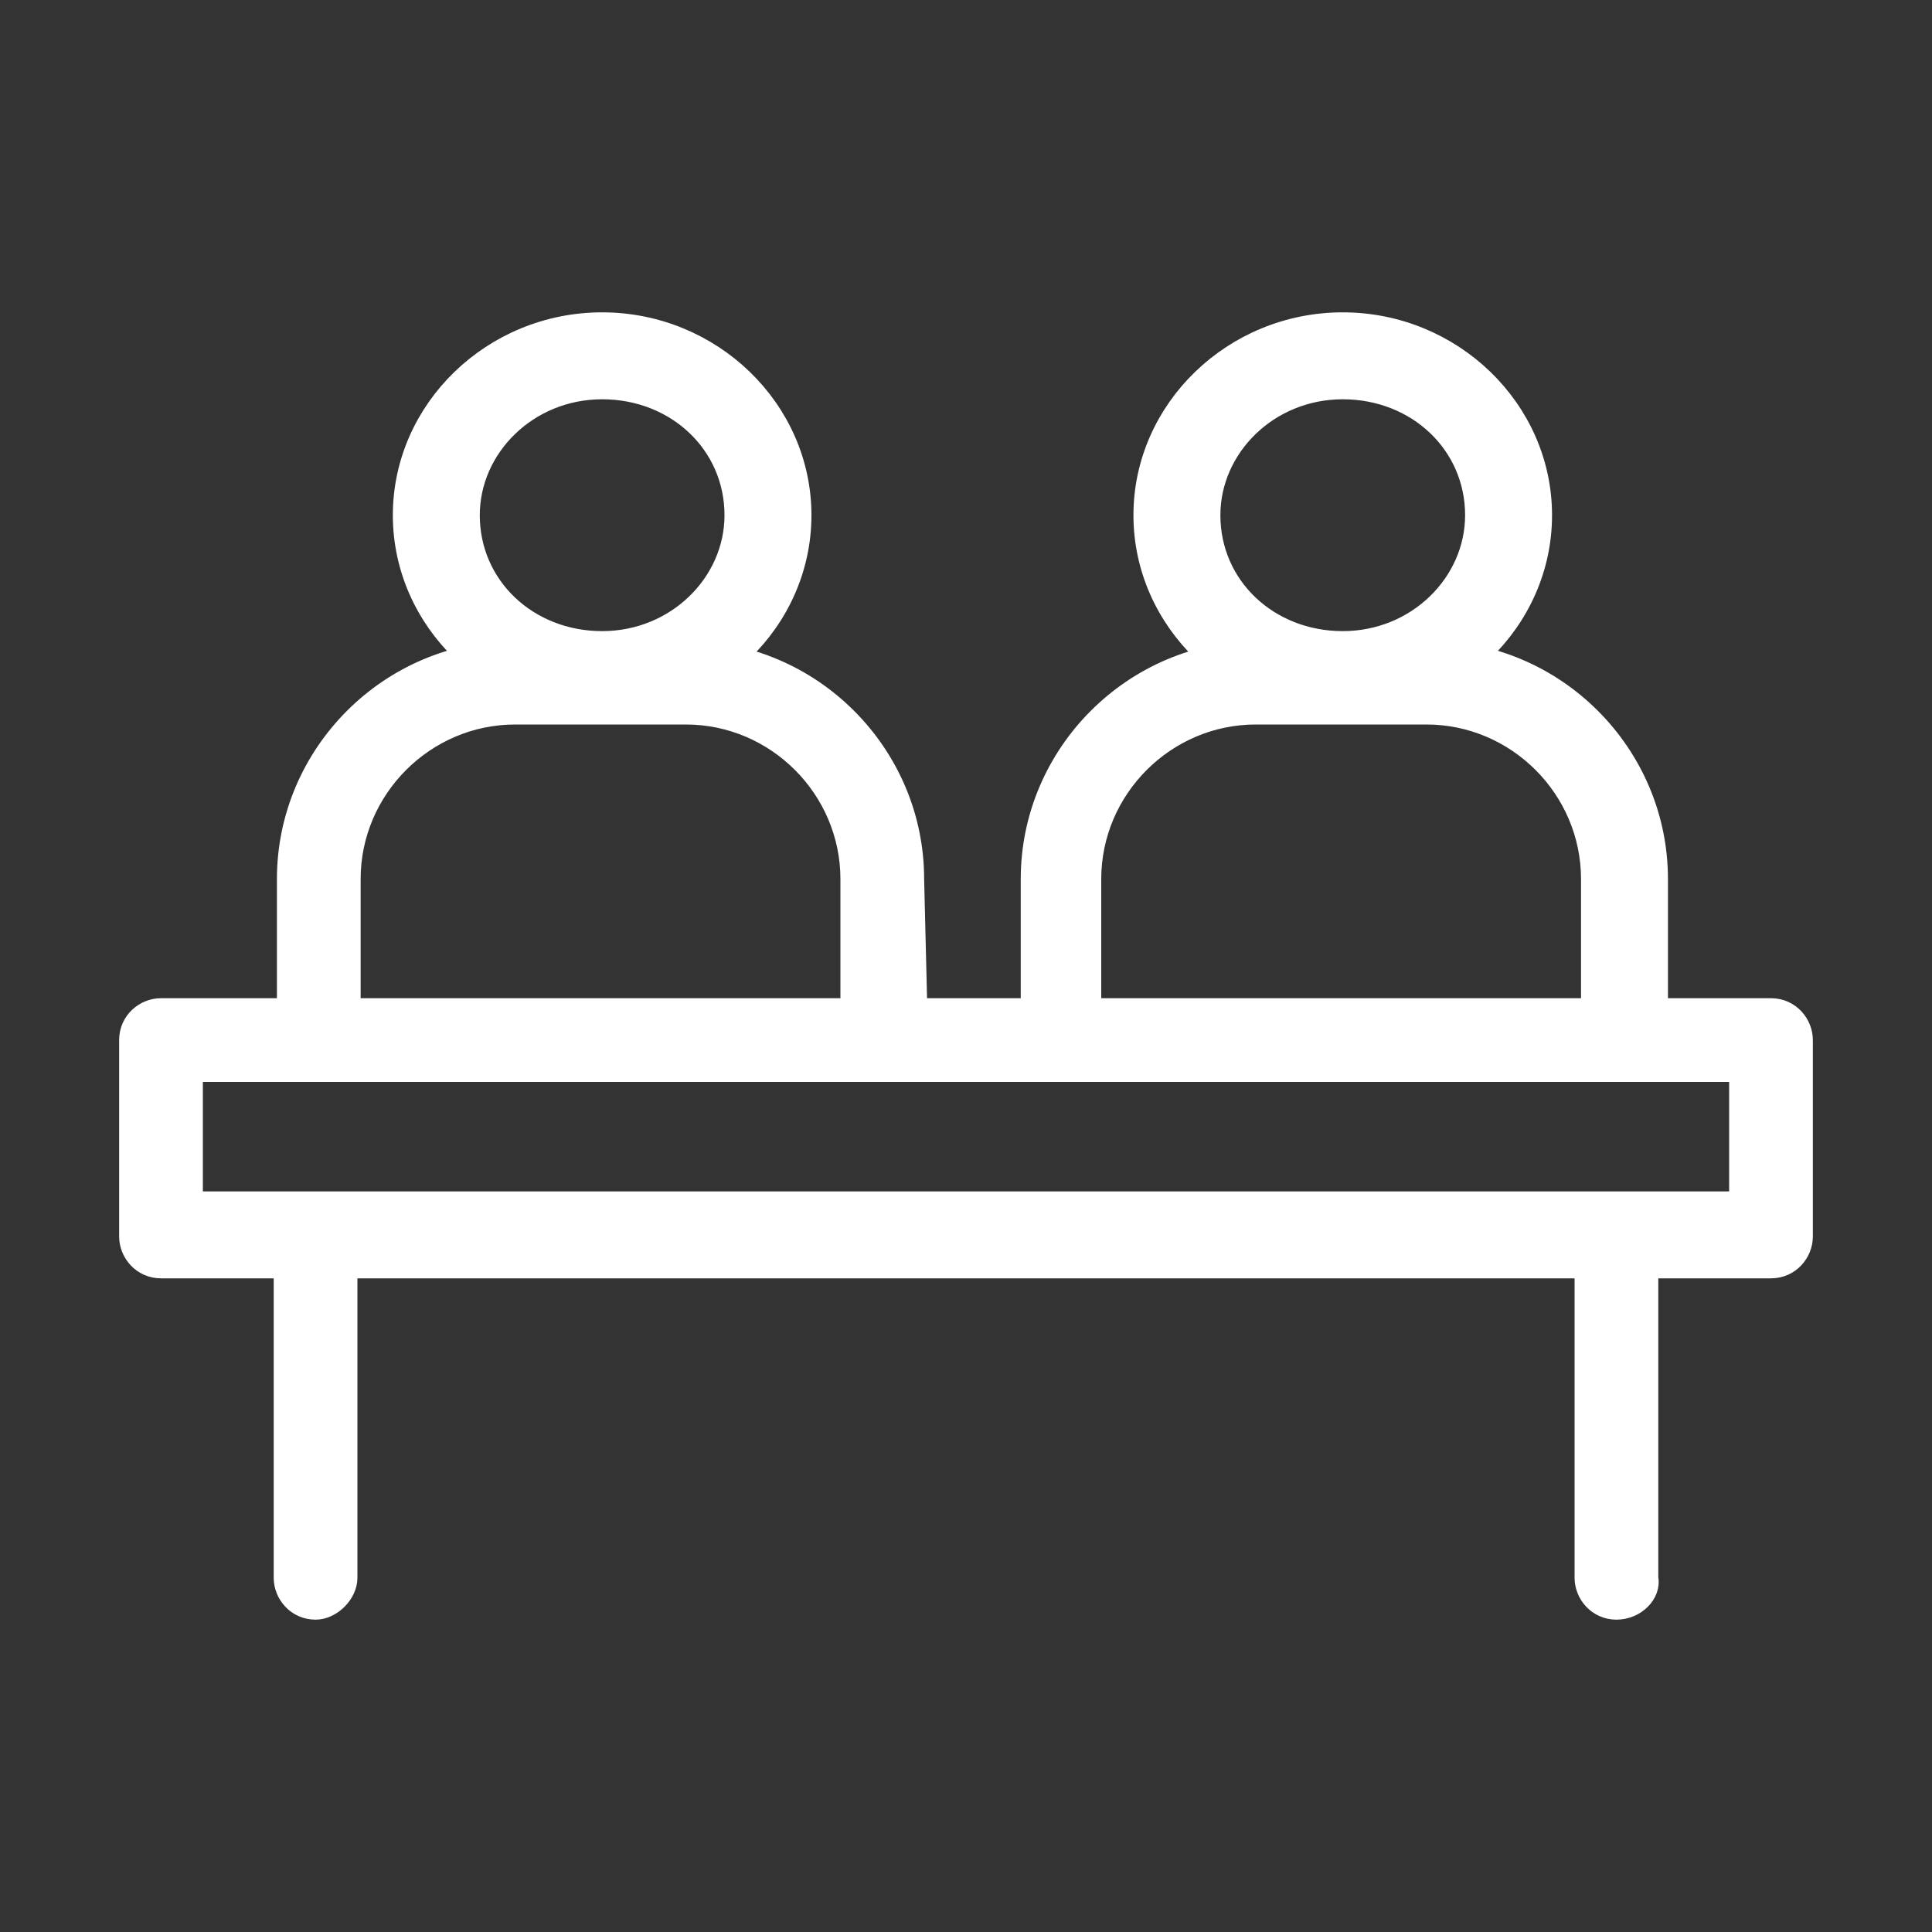 <?xml version="1.0" encoding="utf-8"?>
<!-- Generator: Adobe Illustrator 23.0.0, SVG Export Plug-In . SVG Version: 6.00 Build 0)  -->
<svg version="1.1" id="图层_1" xmlns="http://www.w3.org/2000/svg" xmlns:xlink="http://www.w3.org/1999/xlink" x="0px" y="0px"
	 viewBox="0 0 60 60" style="enable-background:new 0 0 60 60;" xml:space="preserve">
<rect x="0" y="0" width="60" height="60" fill="#333333" stroke="none"/>
<style type="text/css">
	.st0{fill:#FFFFFF;stroke:#FFFFFF;stroke-width:0.6;stroke-miterlimit:10;}
</style>
<g>
	<path class="st0" d="M18.7,22c-3.4,0-6.2-2.7-6.2-6s2.8-6,6.2-6s6.2,2.7,6.2,6S22.1,22,18.7,22z M18.7,12.1c-2.3,0-4.1,1.8-4.1,3.9
		c0,2.2,1.8,3.9,4.1,3.9s4.1-1.8,4.1-3.9C22.8,13.8,21,12.1,18.7,12.1z"/>
	<path class="st0" d="M28.5,31.4h-2.1v-4.1c0-2.8-2.3-5.1-5.1-5.1h-5.3c-2.8,0-5.1,2.3-5.1,5.1v4.1H8.9v-4.1c0-3.9,3.2-7.1,7.1-7.1
		h5.3c3.9,0,7.1,3.2,7.1,7.1L28.5,31.4L28.5,31.4z M41.7,22c-3.4,0-6.2-2.7-6.2-6s2.8-6,6.2-6s6.2,2.7,6.2,6S45.1,22,41.7,22z
		 M41.7,12.1c-2.3,0-4.1,1.8-4.1,3.9c0,2.2,1.8,3.9,4.1,3.9c2.3,0,4.1-1.8,4.1-3.9C45.8,13.8,44,12.1,41.7,12.1z"/>
	<path class="st0" d="M51.5,31.4h-2.1v-4.1c0-2.8-2.3-5.1-5.1-5.1h-5.3c-2.8,0-5.1,2.3-5.1,5.1v4.1H32v-4.1c0-3.9,3.2-7.1,7.1-7.1
		h5.3c3.9,0,7.1,3.2,7.1,7.1L51.5,31.4L51.5,31.4z"/>
	<path class="st0" d="M55,39.4H5c-0.6,0-1-0.5-1-1v-6.1c0-0.6,0.5-1,1-1h50c0.6,0,1,0.5,1,1v6.1C56,38.9,55.6,39.4,55,39.4L55,39.4z
		 M6,37.3H54v-4H6C6,33.3,6,37.3,6,37.3z"/>
	<path class="st0" d="M9.8,50c-0.6,0-1-0.5-1-1v-9.7c0-0.6,0.5-1,1-1c0.6,0,1,0.5,1,1V49C10.8,49.5,10.3,50,9.8,50z M50.2,50
		c-0.6,0-1-0.5-1-1V38.4c0-0.6,0.5-1,1-1c0.6,0,1,0.5,1,1V49C51.3,49.5,50.8,50,50.2,50z"/>
</g>
</svg>
